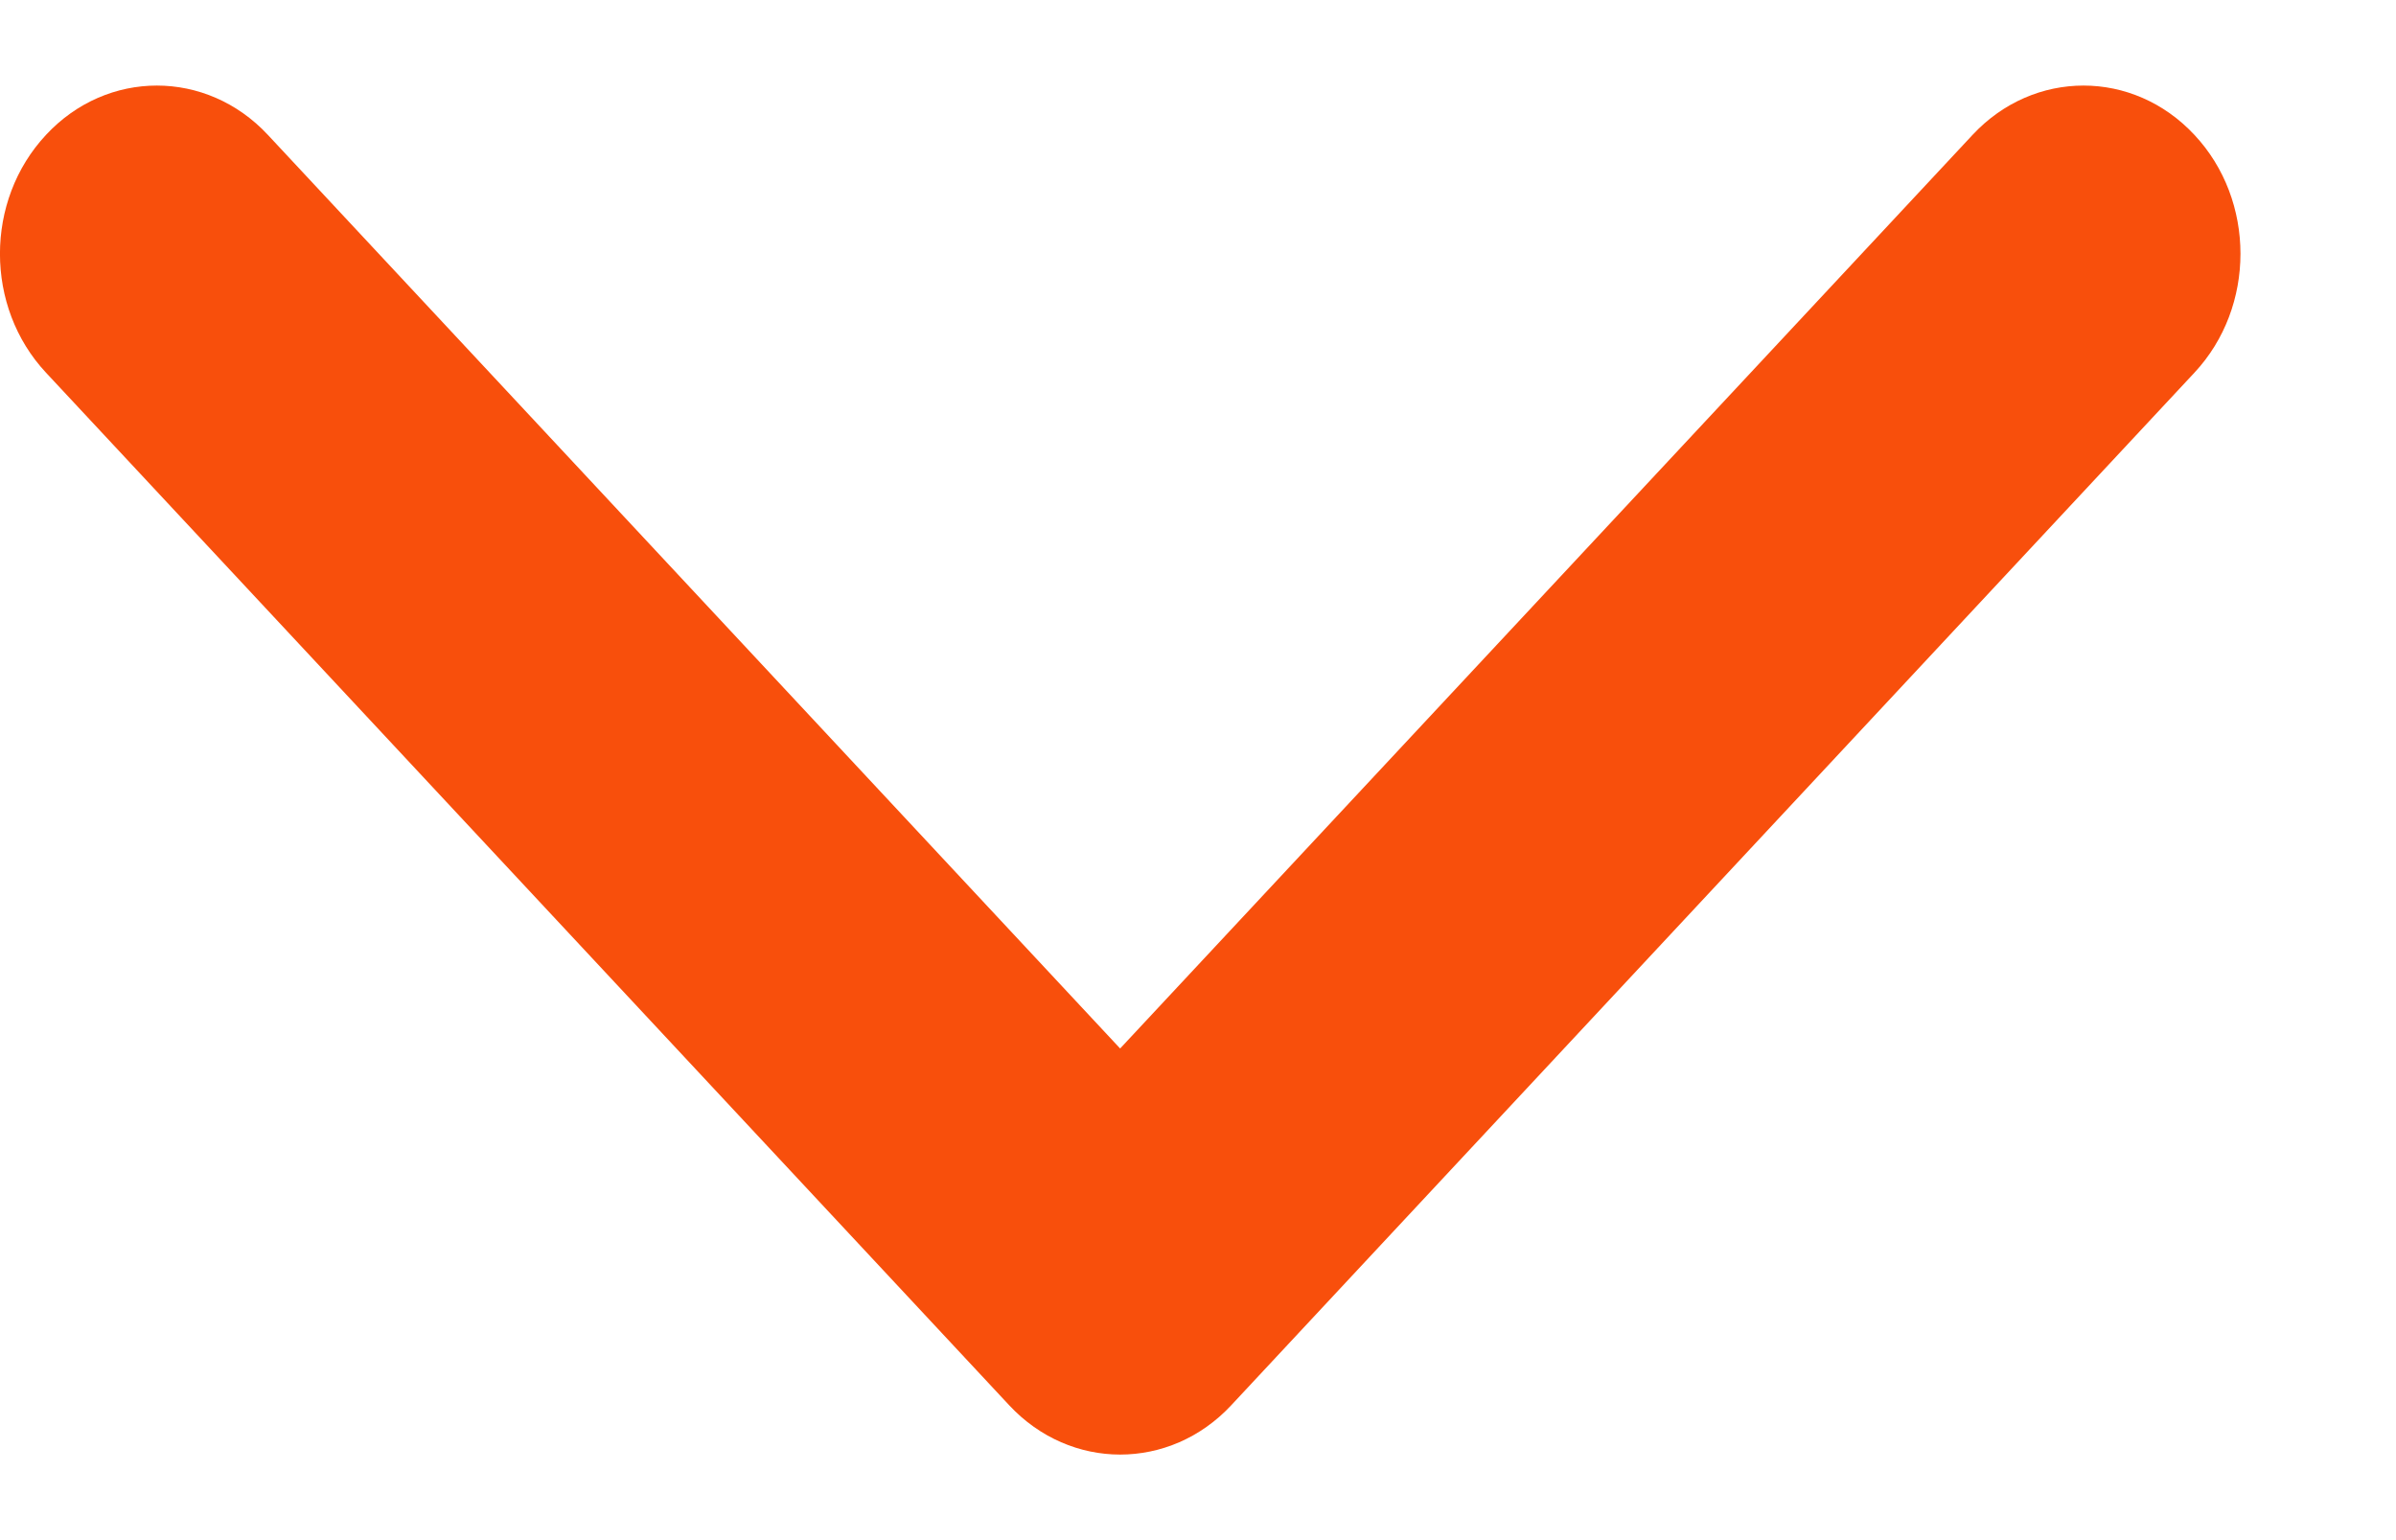 <svg width="14" height="9" viewBox="0 0 14 9" fill="none" xmlns="http://www.w3.org/2000/svg">
<path d="M7.194 8.212L12.822 2.178C13.181 1.794 13.181 1.171 12.822 0.788C12.464 0.404 11.884 0.404 11.526 0.788L6.545 6.127L1.565 0.788C1.207 0.404 0.626 0.404 0.269 0.788C-0.09 1.172 -0.09 1.794 0.269 2.178L5.897 8.212C6.076 8.404 6.311 8.5 6.545 8.5C6.78 8.5 7.015 8.404 7.194 8.212Z" fill="#F84F0C"/>
</svg>
